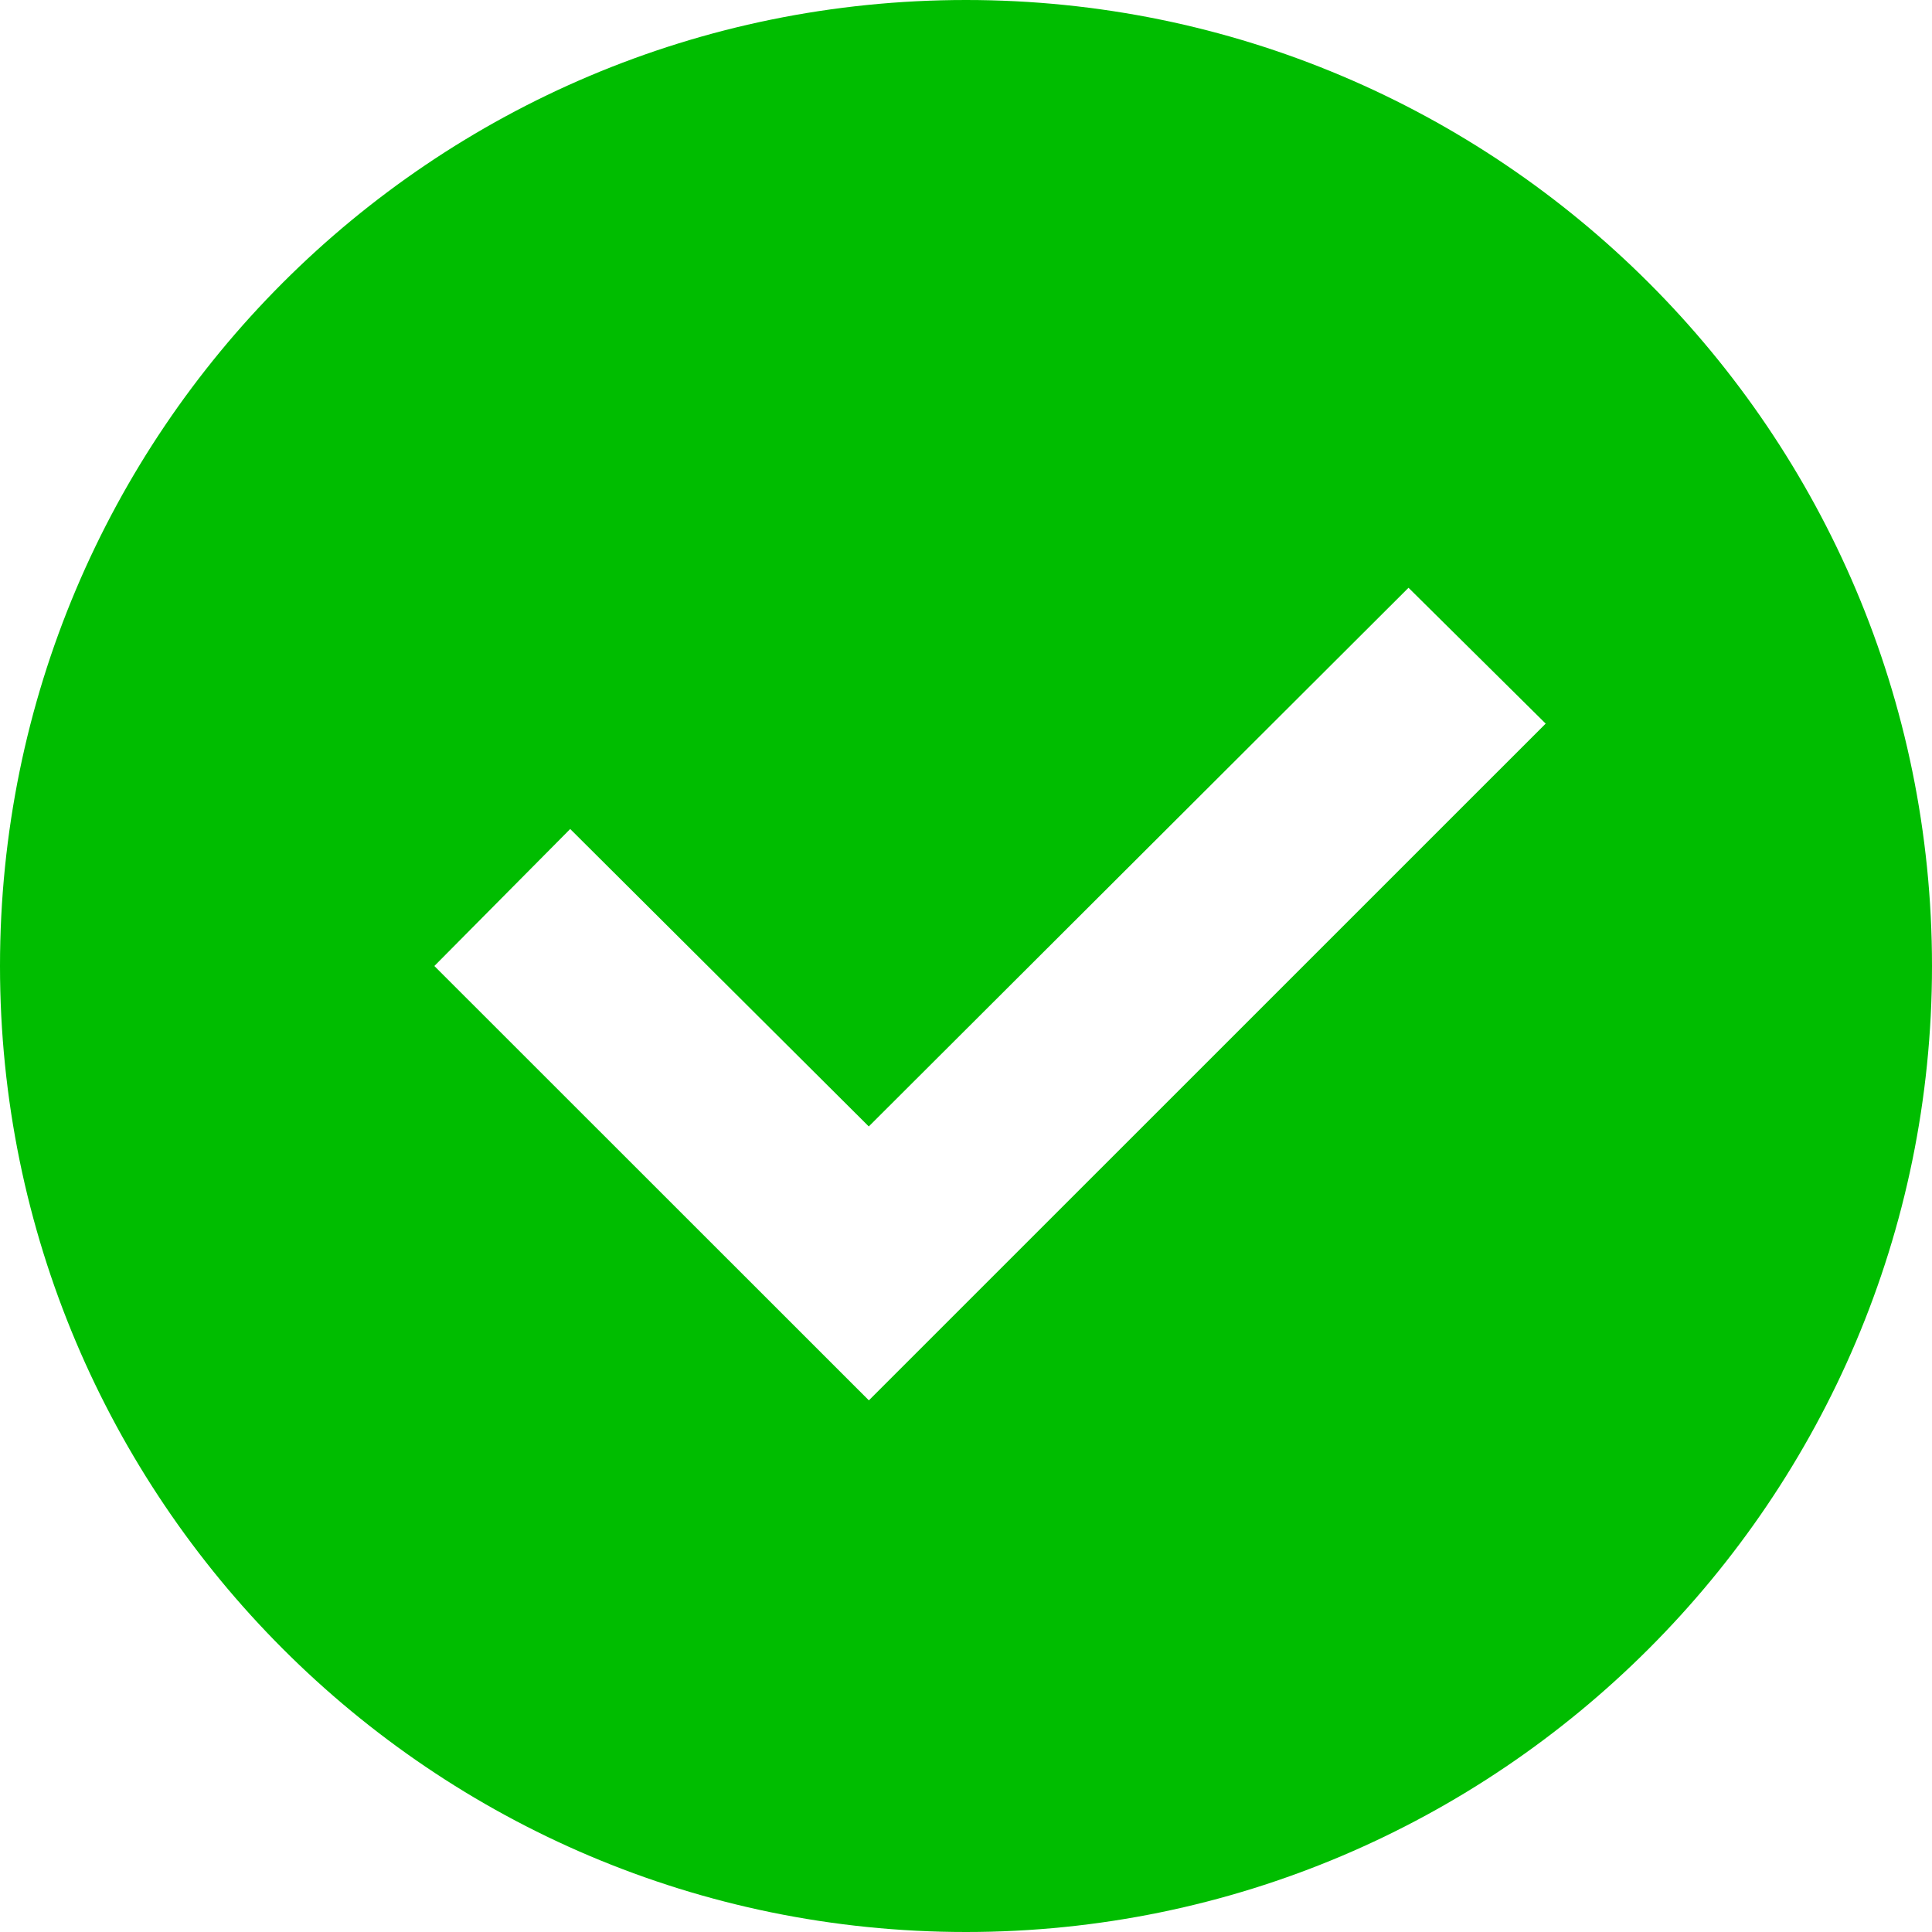 <?xml version="1.0" encoding="utf-8"?>
<!-- Generator: Adobe Illustrator 16.2.0, SVG Export Plug-In . SVG Version: 6.00 Build 0)  -->
<!DOCTYPE svg PUBLIC "-//W3C//DTD SVG 1.1//EN" "http://www.w3.org/Graphics/SVG/1.1/DTD/svg11.dtd">
<svg version="1.1" id="Layer_1" xmlns="http://www.w3.org/2000/svg" xmlns:xlink="http://www.w3.org/1999/xlink" x="0px" y="0px"
	 width="22px" height="22px" viewBox="0 0 22 22" enable-background="new 0 0 22 22" xml:space="preserve">
<path fill="#00BD00" d="M9.894,15.946l7.707-7.706l-1.562-1.547l-6.146,6.134l-3.4-3.387L4.946,11L9.894,15.946z M11,0
	c6.066,0,11,4.92,11,11c0,6.066-4.934,11-11,11C4.919,22,0,17.066,0,11C0,4.92,4.919,0,11,0L11,0z"/>
</svg>
